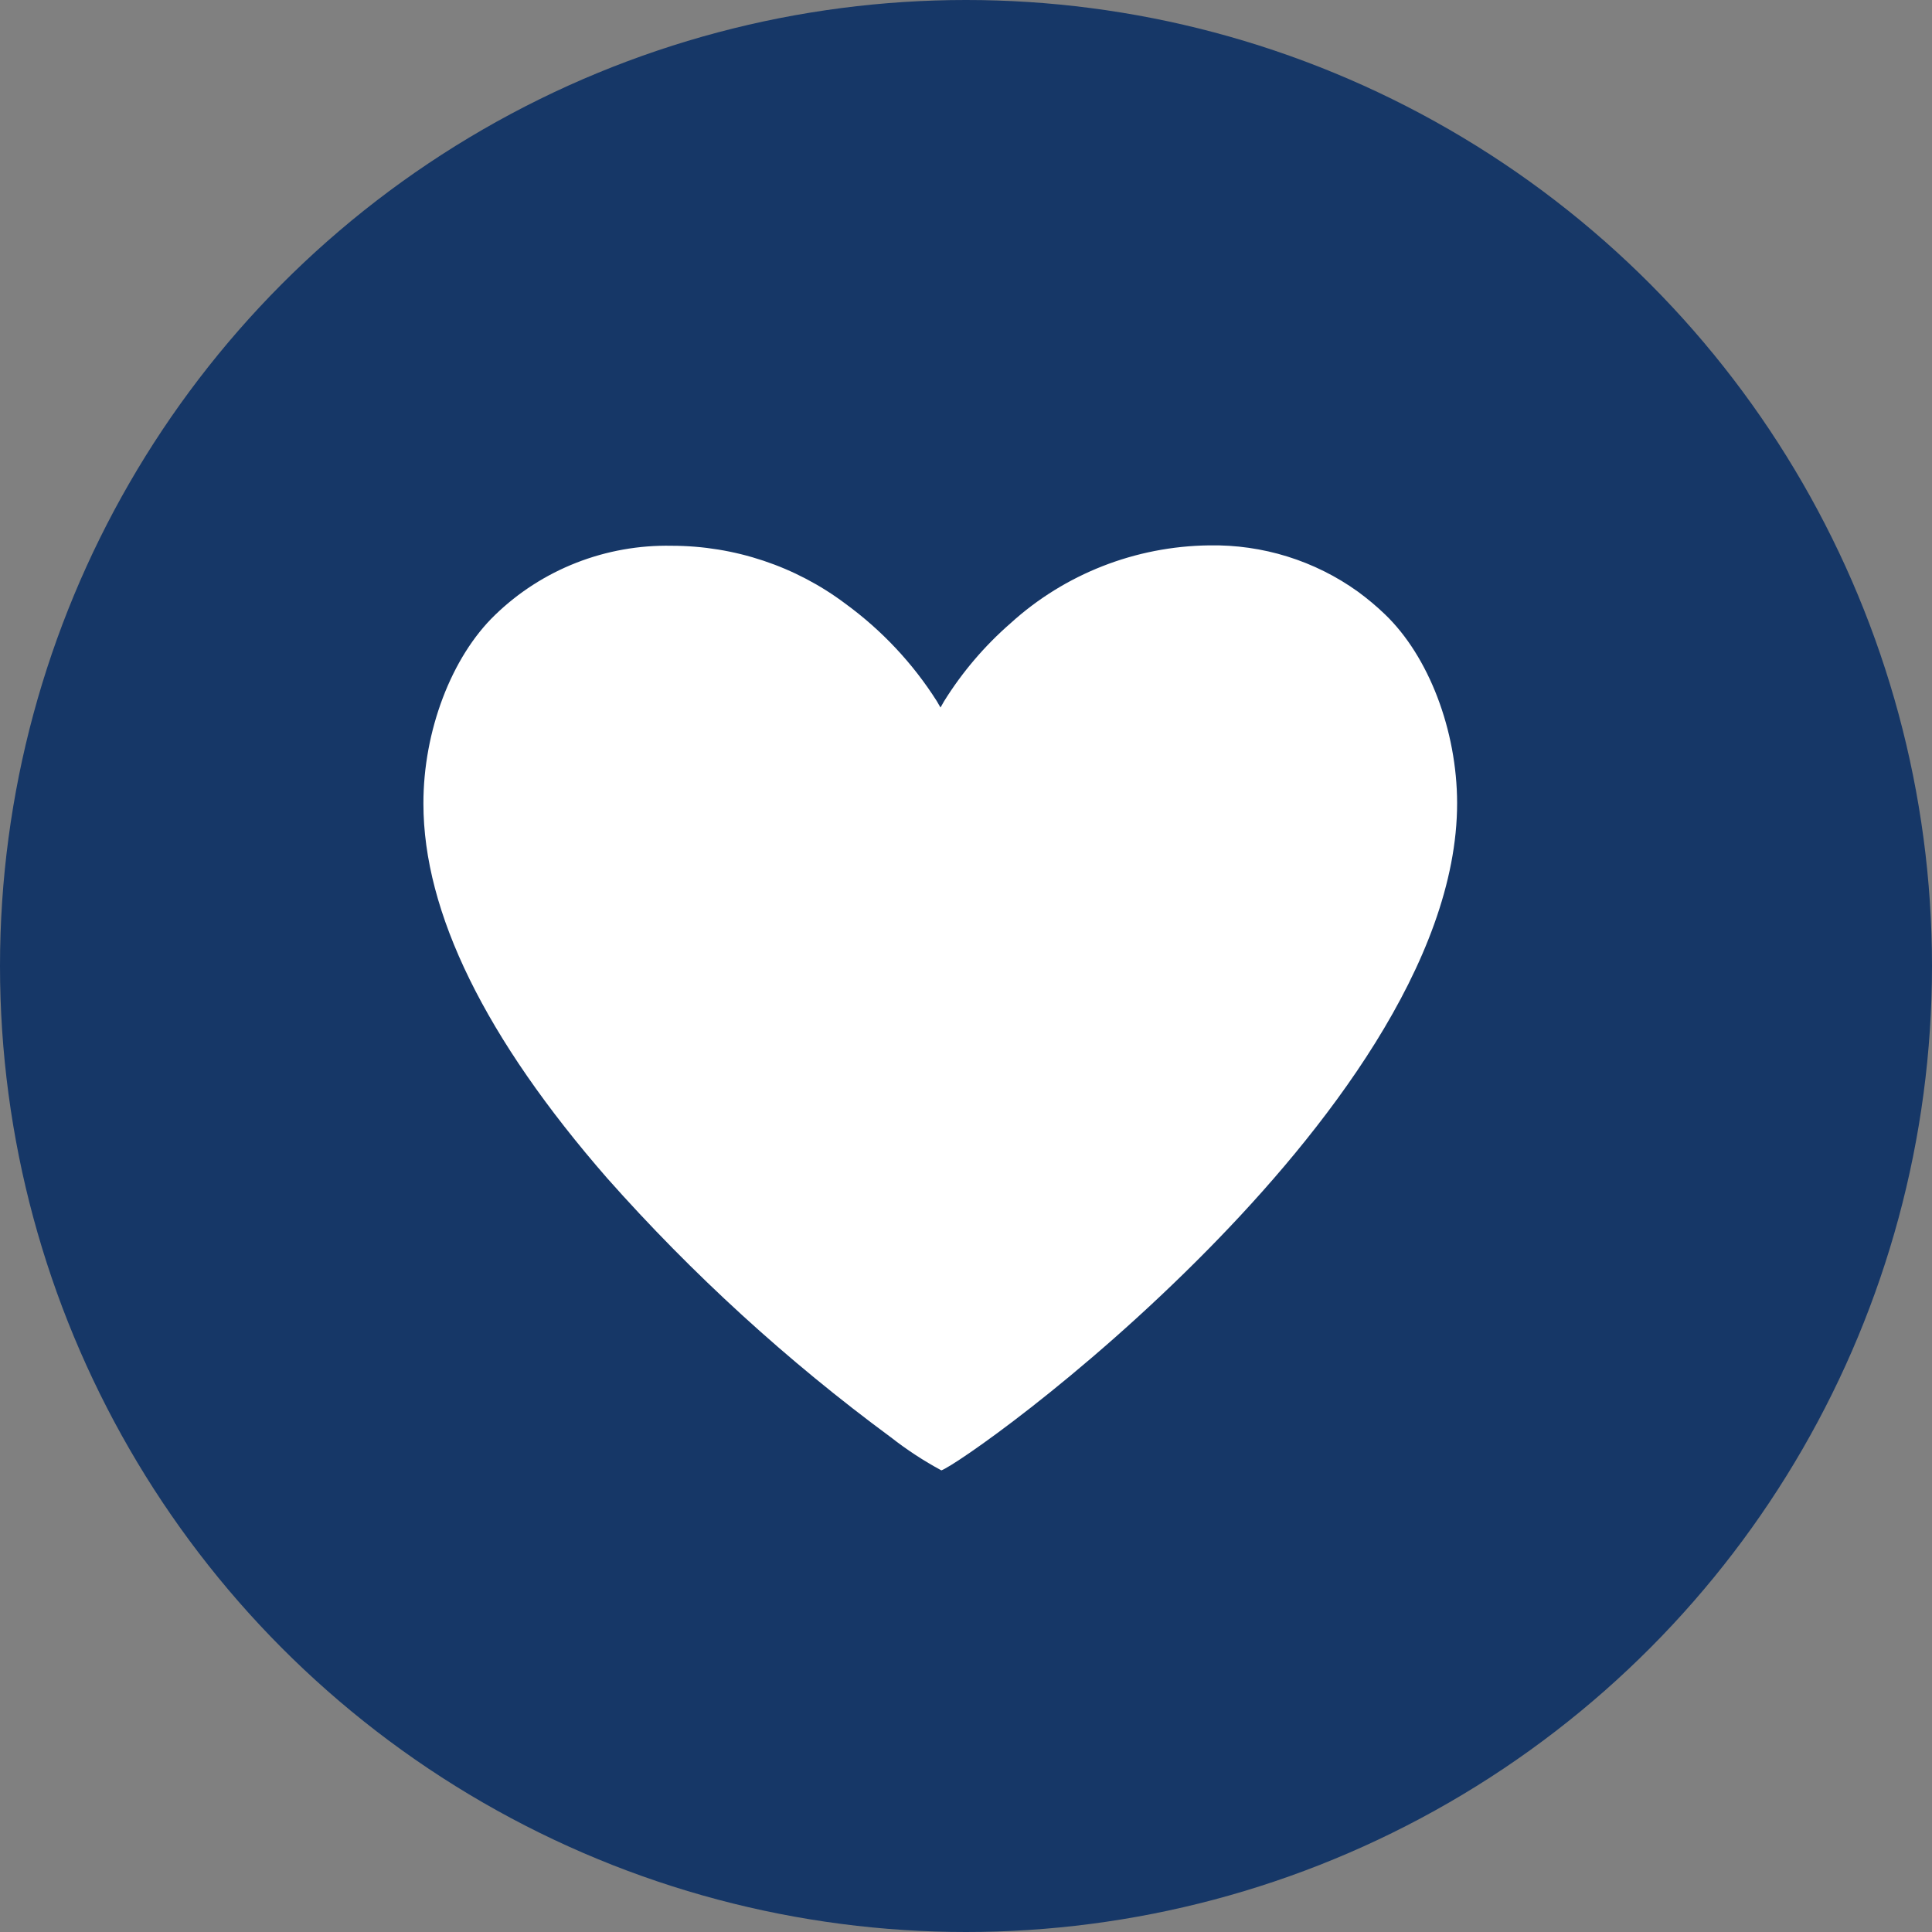 <svg width="70" height="70" viewBox="0 0 70 70" fill="none" xmlns="http://www.w3.org/2000/svg">
<rect x="0" y="0" width="70" height="70" fill="#808080" stroke="none"/>
<circle cx="35" cy="35" r="35" fill="#163767"/>
<g clip-path="url(#clip0_299_662)">
<path d="M50.181 22.26C49.874 21.965 49.547 21.691 49.203 21.439C47.639 20.314 45.744 19.724 43.808 19.76C41.14 19.792 38.579 20.796 36.618 22.578C35.677 23.397 34.865 24.349 34.208 25.404L34.076 25.635L33.944 25.406C33.074 24.034 31.949 22.835 30.629 21.872C28.821 20.513 26.61 19.776 24.336 19.774C23.154 19.75 21.979 19.96 20.88 20.39C19.781 20.82 18.781 21.463 17.938 22.28C16.358 23.802 15.336 26.484 15.341 29.12C15.341 33.059 17.584 37.623 21.999 42.688C25.081 46.164 28.527 49.311 32.279 52.077C32.852 52.526 33.464 52.927 34.107 53.274C34.562 53.122 39.108 50.005 43.777 45.262C47.894 41.08 52.8 34.883 52.794 29.093C52.789 26.459 51.765 23.779 50.181 22.26Z" fill="white"/>
</g>
<defs>
<clipPath id="clip0_299_662">
<rect width="37.453" height="33.51" fill="white" transform="translate(15.34 19.764)"/>
</clipPath>
</defs>
</svg>
